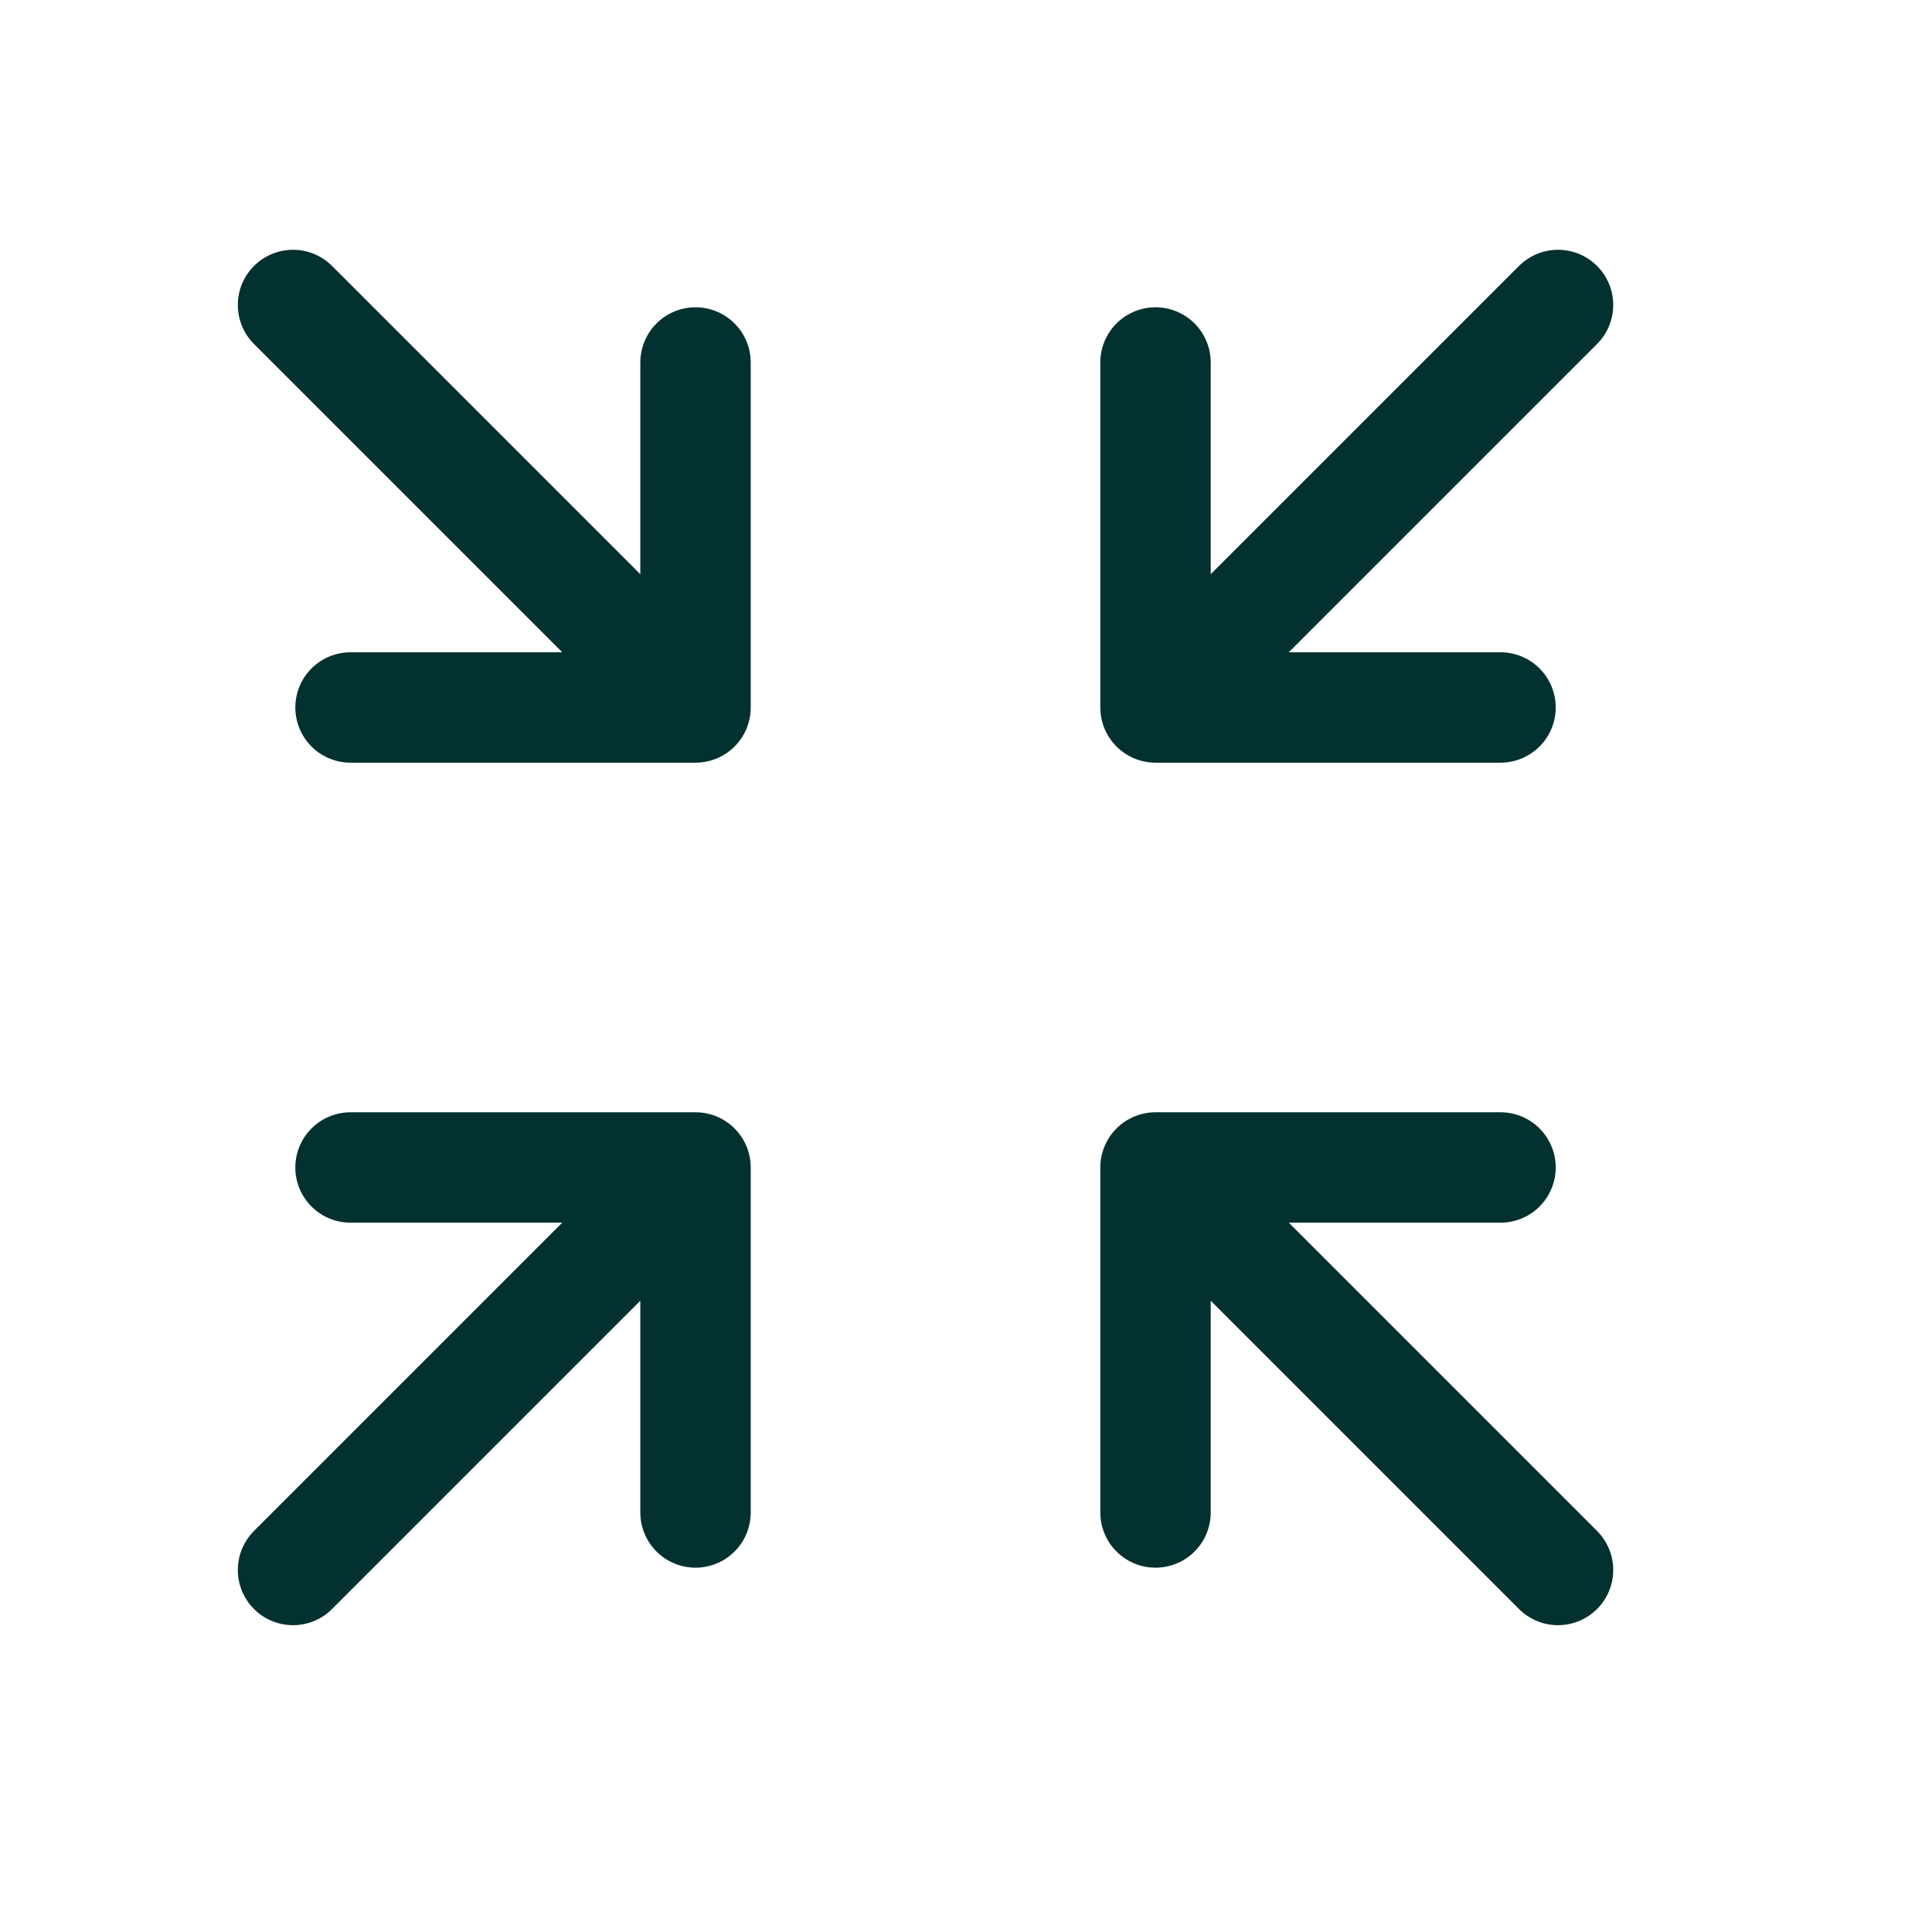 <svg xmlns="http://www.w3.org/2000/svg" fill="none" viewBox="0 0 21 21" height="21" width="21">
<path stroke-linejoin="round" stroke-linecap="round" stroke-width="1.2" stroke="#023130" d="M7.56 7.69V3.94M7.56 7.69H3.81M7.56 7.69L3.185 3.315M7.56 12.69V16.44M7.56 12.69H3.81M7.56 12.69L3.185 17.065M12.56 7.69H16.31M12.56 7.69V3.94M12.56 7.69L16.935 3.315M12.56 12.69H16.31M12.56 12.69V16.44M12.56 12.69L16.935 17.065"></path>
</svg>
